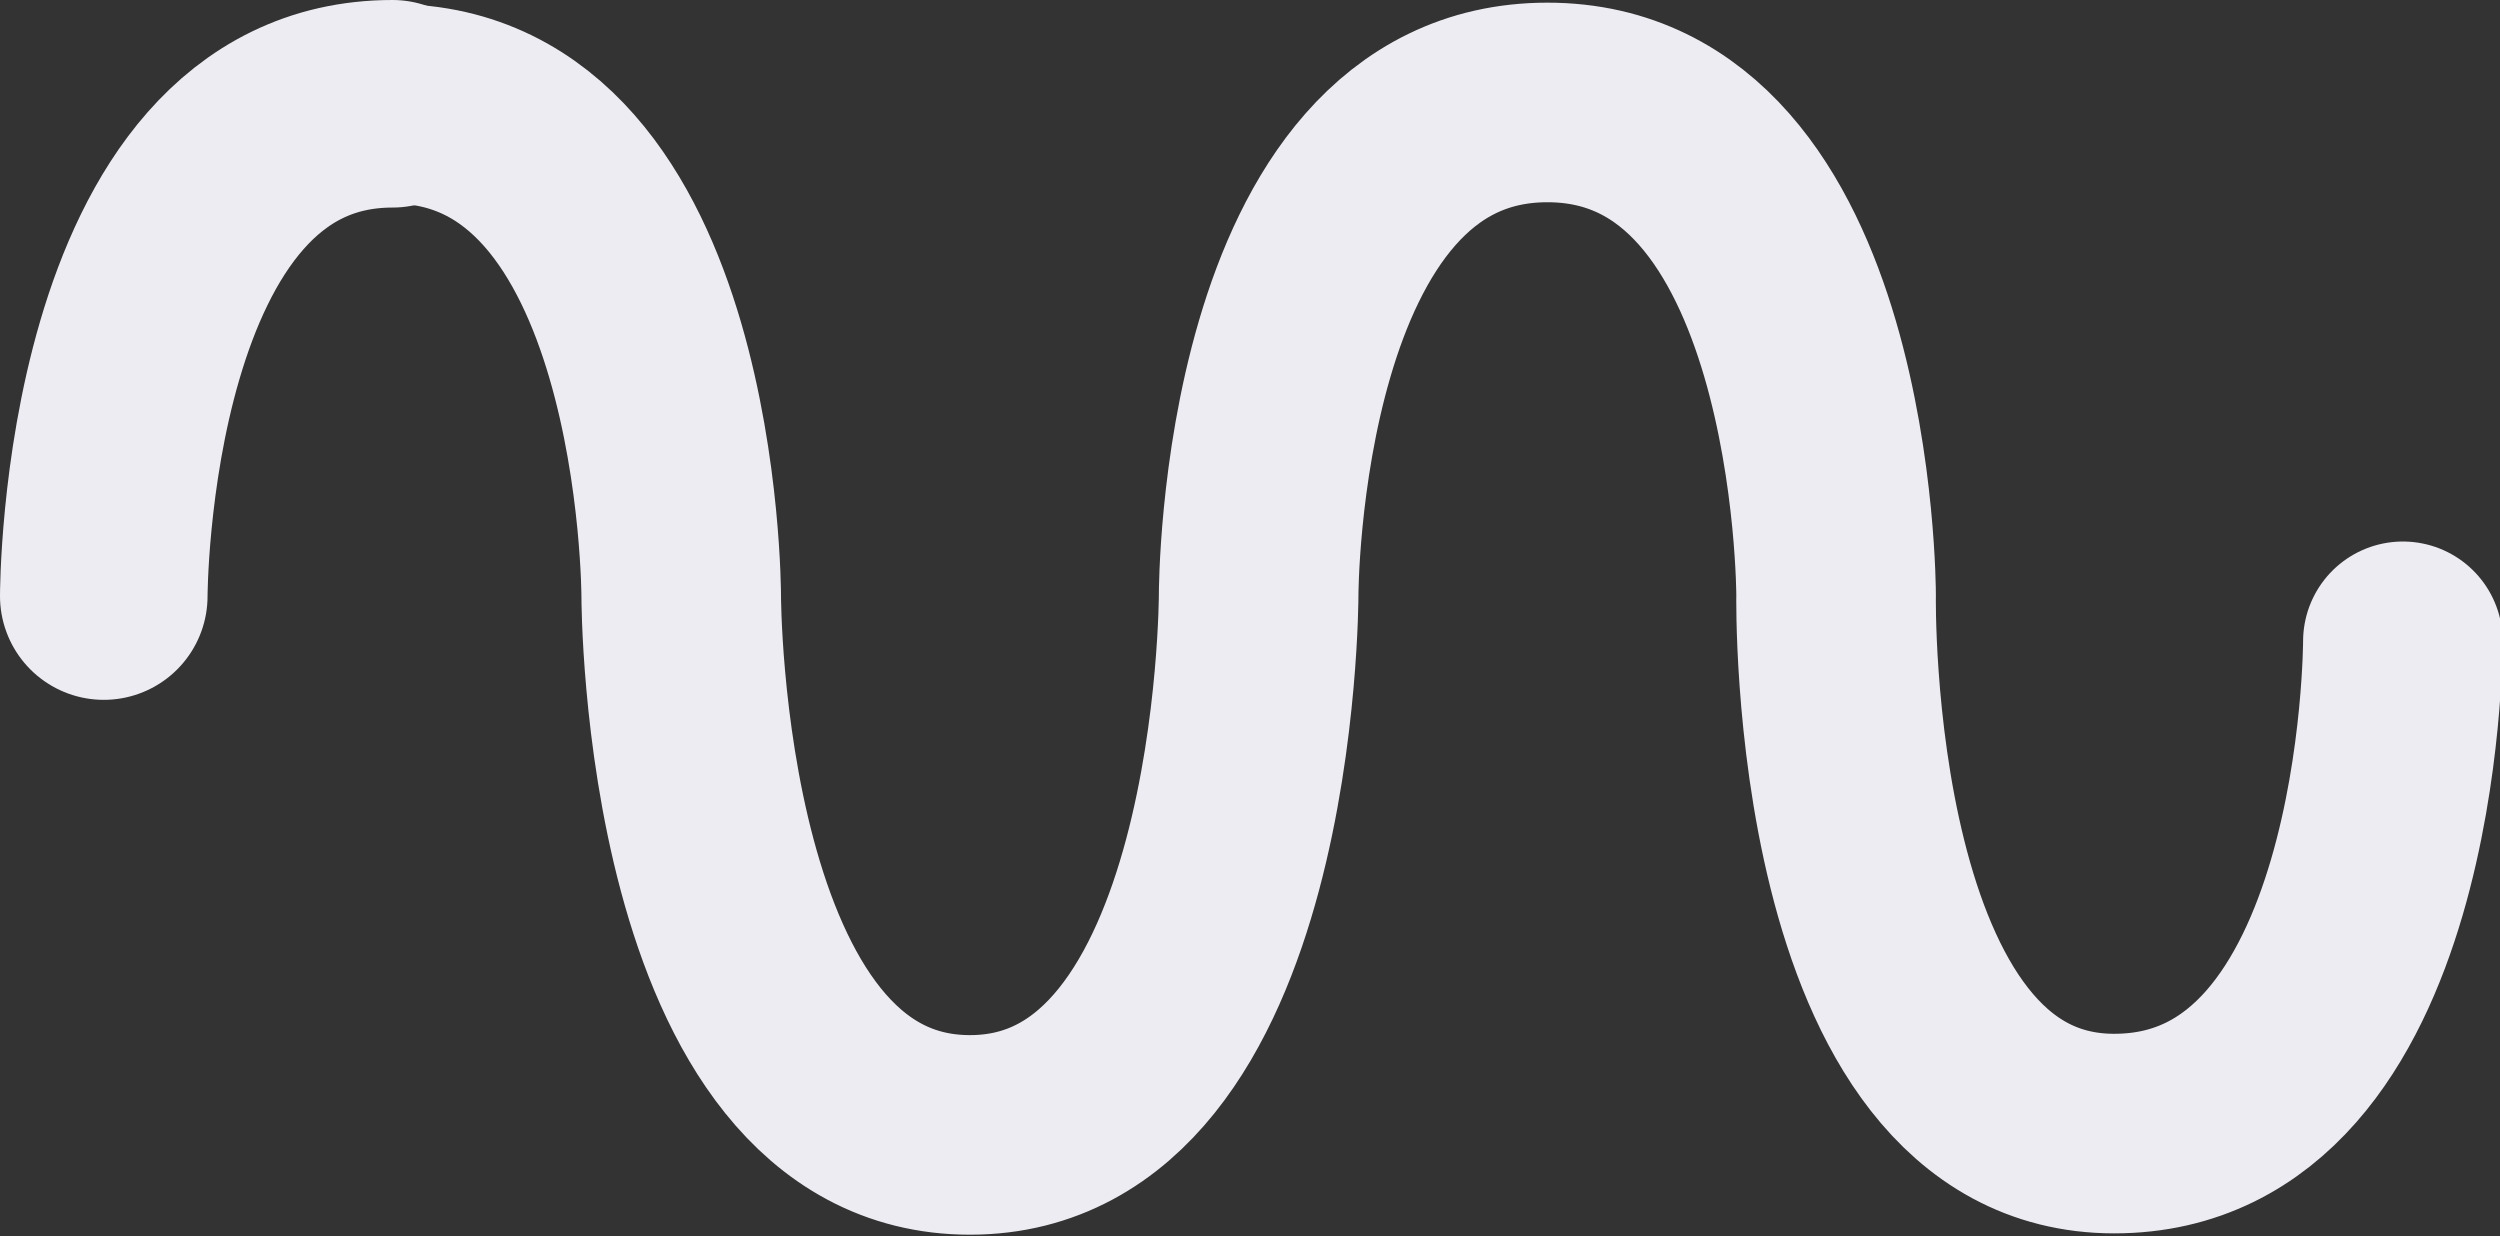 <?xml version="1.0" encoding="UTF-8"?><svg id="waveform-1099367823__Layer_2" data-name="Layer 2" xmlns="http://www.w3.org/2000/svg" viewBox="0 0 18.79 9.29"><rect x="0" y="0" width="18.79" height="9.29" fill="#333333" stroke="none"/><defs><style>.waveform-1099367823__cls-1{stroke-width:1.56px}.waveform-1099367823__cls-1,.waveform-1099367823__cls-2{fill:none;stroke:#edecf2;stroke-linecap:round;stroke-miterlimit:10}.waveform-1099367823__cls-2{stroke-width:1.5px}</style></defs><g id="waveform-1099367823__datalabs"><g><path class="waveform-1099367823__cls-2" d="M2.95.78c2.17,0,2.17,3.7,2.17,3.7,0,0,0,4.05,2.17,4.05,2.17,0,2.17-4.06,2.17-4.06,0,0,0-3.7,2.17-3.7s2.17,3.7,2.17,3.7c0,0-.07,4.05,2.09,4.05,2.17,0,2.17-3.7,2.17-3.7"/><path class="waveform-1099367823__cls-1" d="M.78,4.48S.78.78,2.95.78"/></g></g></svg>